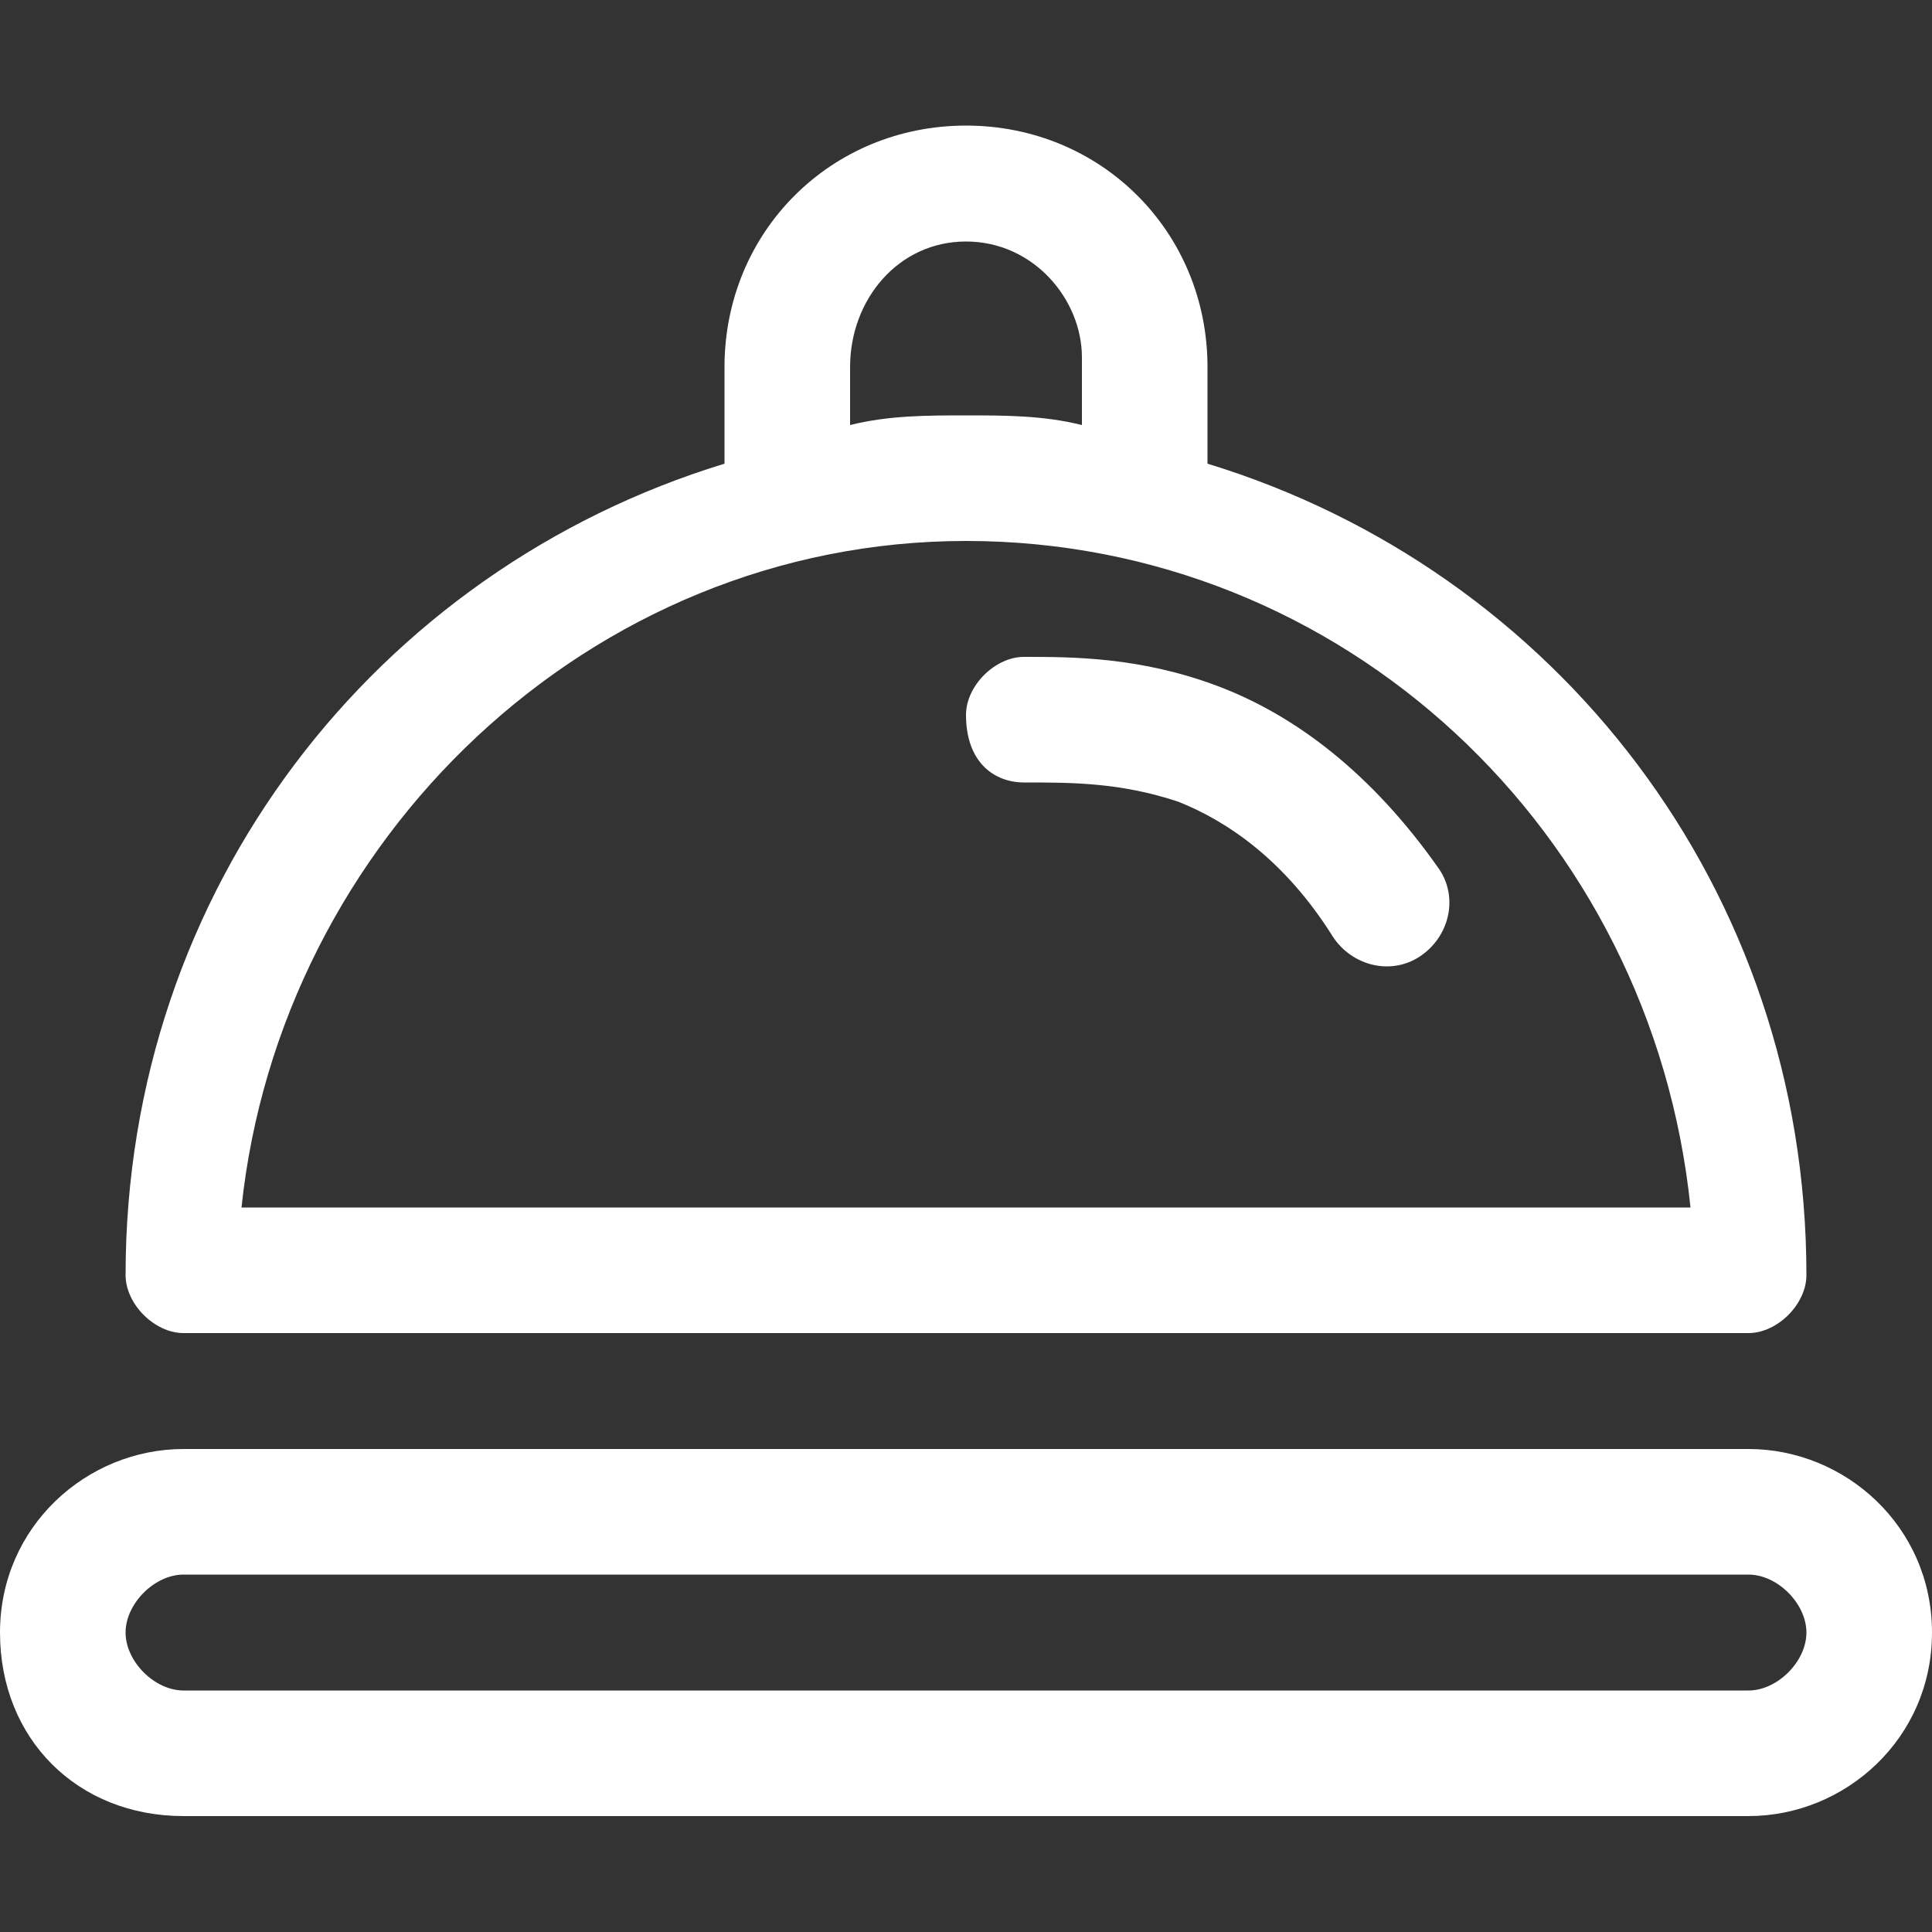 <?xml version="1.0" encoding="utf-8"?>
<!-- Generator: Adobe Illustrator 25.0.1, SVG Export Plug-In . SVG Version: 6.00 Build 0)  -->
<svg version="1.1" id="Layer_1" xmlns="http://www.w3.org/2000/svg" xmlns:xlink="http://www.w3.org/1999/xlink" x="0px" y="0px"
	 viewBox="0 0 20 20" style="enable-background:new 0 0 20 20;" xml:space="preserve">
<rect x="0" y="0" width="20" height="20" fill="#333333" stroke="none"/>
<style type="text/css">
	.st0{fill:#FFFFFF;}
</style>
<path class="st0" d="M10.6,8.1c0.5,0,1,0,1.6,0.2c0.5,0.2,1.1,0.6,1.6,1.4c0.2,0.3,0.6,0.4,0.9,0.2C15,9.7,15.1,9.3,14.9,9
	c-0.7-1-1.5-1.6-2.3-1.9c-0.8-0.3-1.5-0.3-2-0.3h0c-0.3,0-0.6,0.3-0.6,0.6C10,7.9,10.3,8.1,10.6,8.1z M7.5,3.8v1
	c-3.6,1.1-6.2,4.4-6.2,8.4c0,0.3,0.3,0.6,0.6,0.6h16.2c0.3,0,0.6-0.3,0.6-0.6c0-4-2.6-7.3-6.2-8.4v-1c0-1.4-1.1-2.5-2.5-2.5
	C8.6,1.3,7.5,2.4,7.5,3.8z M10,2.5c0.7,0,1.2,0.6,1.2,1.2v0.7c-0.4-0.1-0.8-0.1-1.2-0.1c-0.4,0-0.8,0-1.2,0.1V3.8
	C8.8,3.1,9.3,2.5,10,2.5z M10,5.6c3.9,0,7.1,3,7.5,6.9H2.5C2.9,8.7,6.1,5.6,10,5.6z M1.9,15c-1,0-1.9,0.8-1.9,1.9s0.8,1.9,1.9,1.9
	h16.2c1,0,1.9-0.8,1.9-1.9S19.1,15,18.1,15H1.9z M1.3,16.9c0-0.3,0.3-0.6,0.6-0.6h16.2c0.3,0,0.6,0.3,0.6,0.6c0,0.3-0.3,0.6-0.6,0.6
	H1.9C1.6,17.5,1.3,17.2,1.3,16.9z"/>
</svg>
